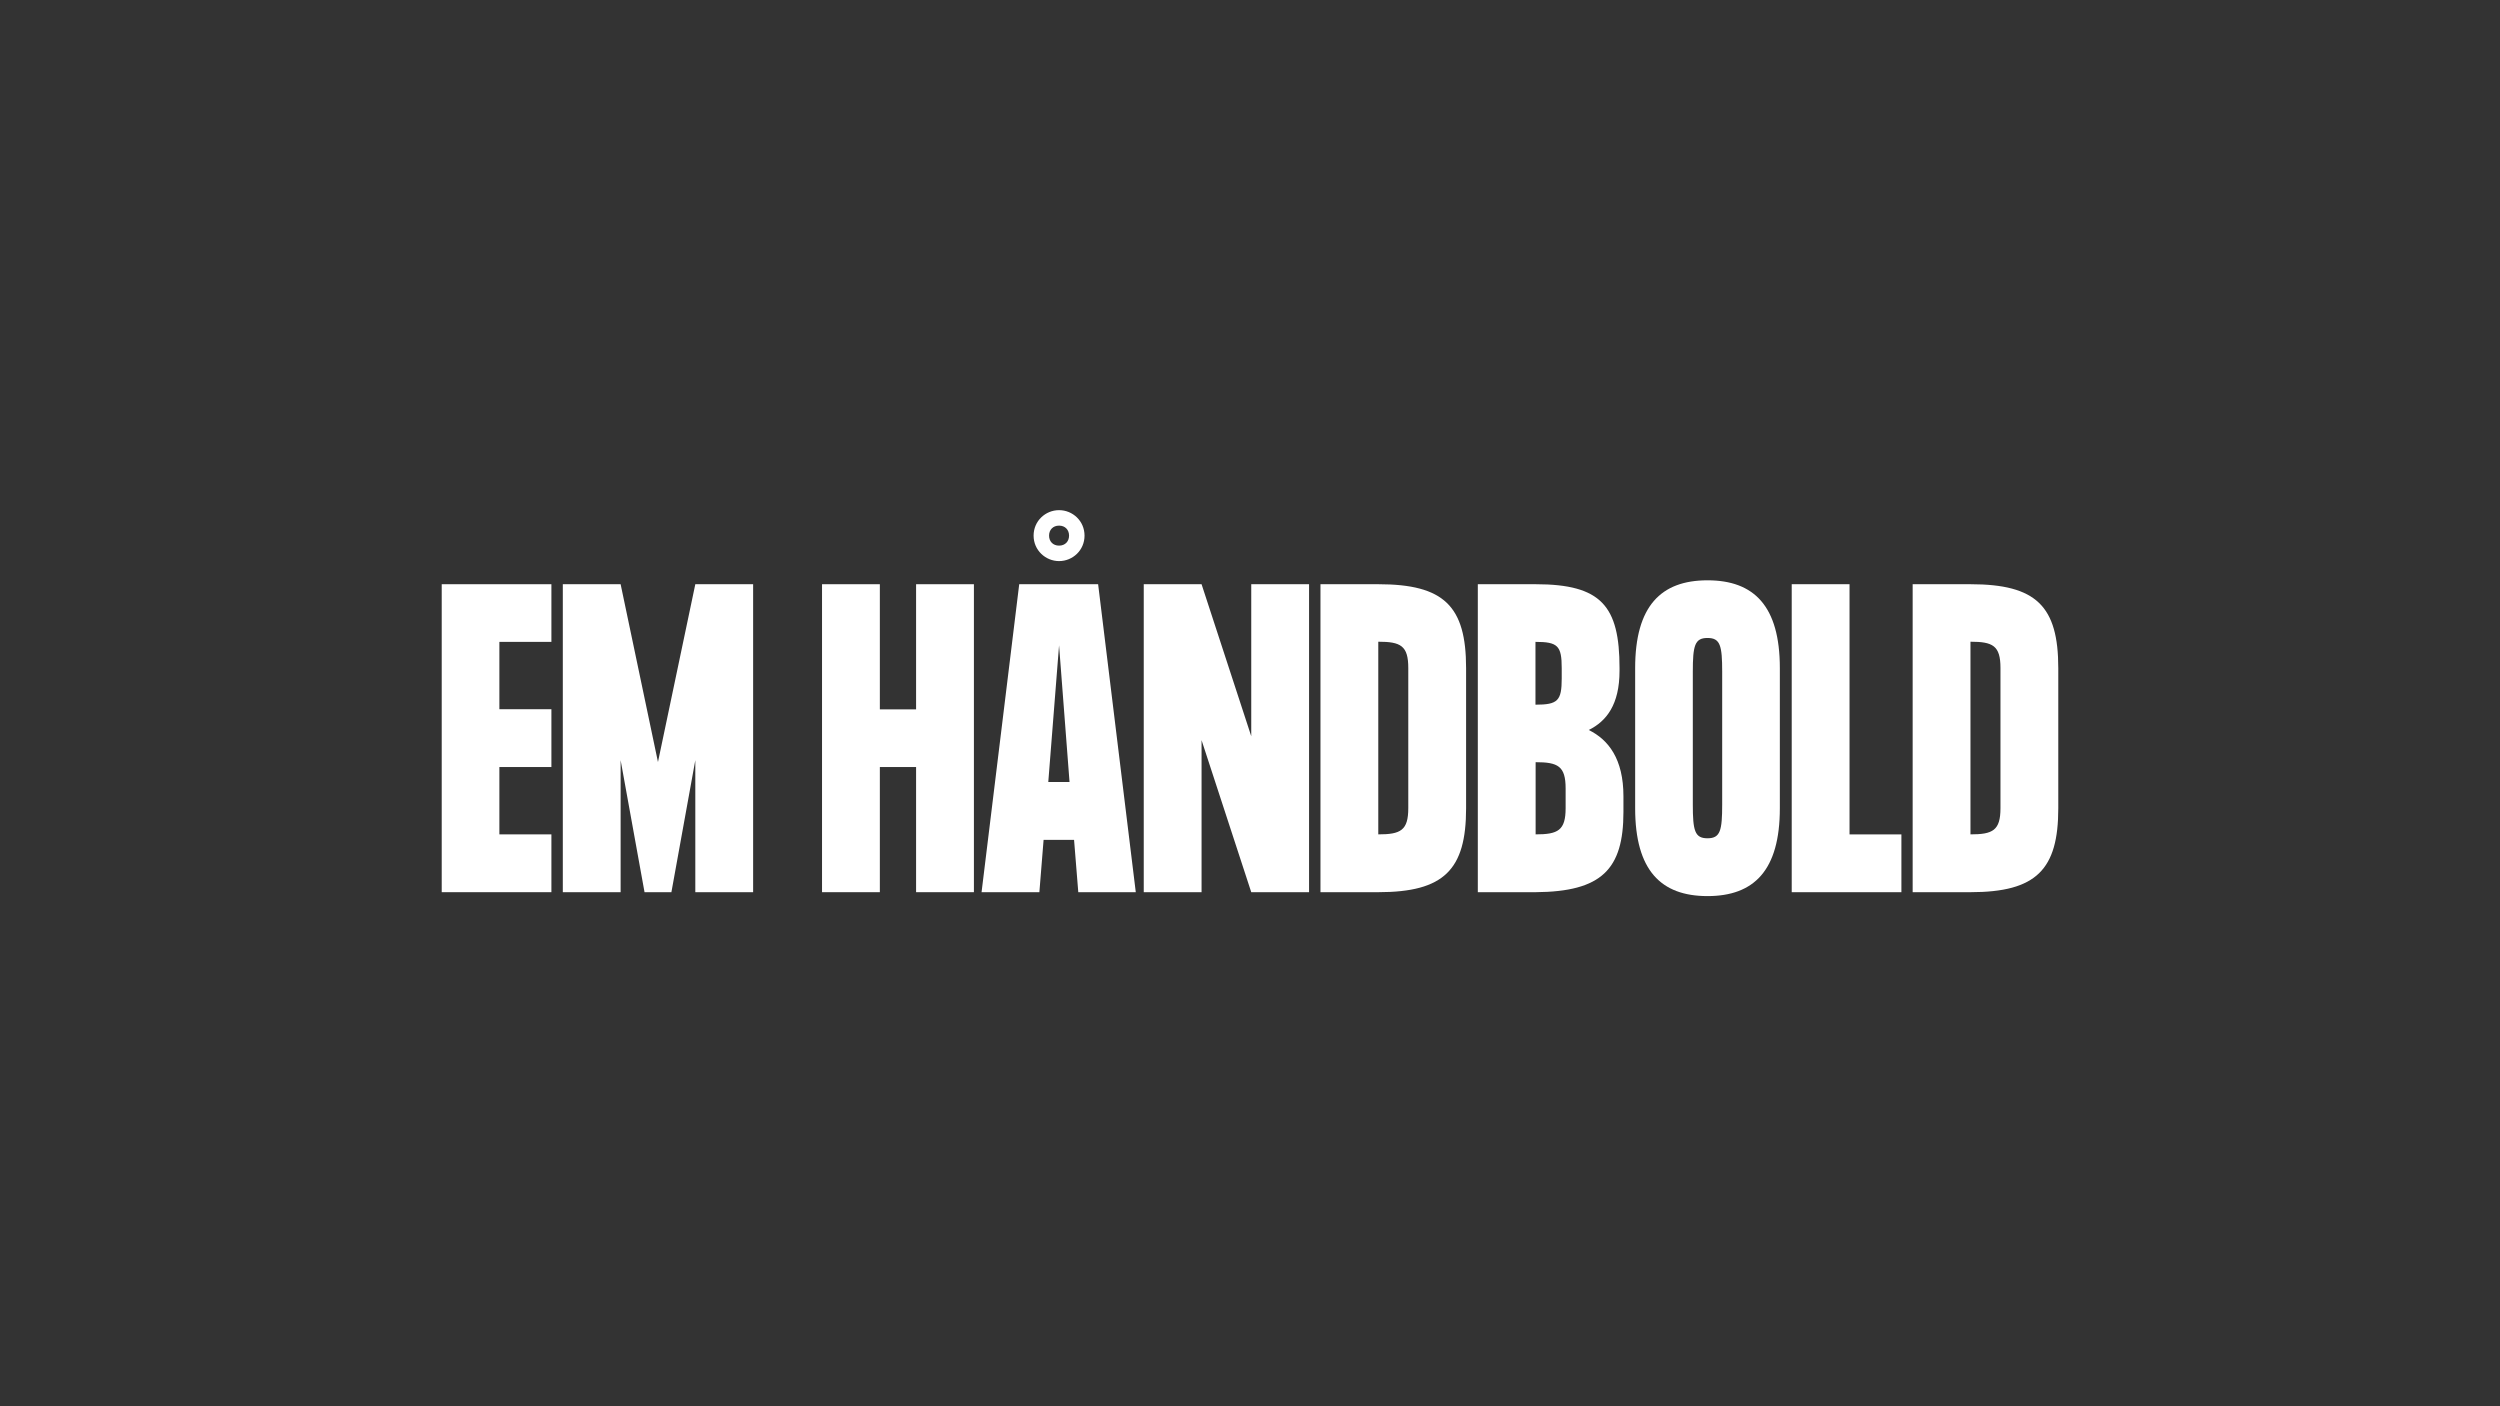 <?xml version="1.0" encoding="utf-8"?>
<svg xmlns="http://www.w3.org/2000/svg" version="1.1" viewBox="0 0 1600 900">
  
  <rect x="0" y="0" width="1600" height="900" fill="#333333" stroke="none"/>
  
  <defs>
    <style>
      .st0 {
        fill: #fff;
      }

      .st1 {
        display: none;
      }
    </style>
  </defs>
  <g id="Layer_2_copy" class="st1">
    <g>
      <path d="M1261.1,373.9c42.1,0,56.2,14,56.2,53.7v89.7c0,39.2-14,53.7-56.2,53.7h-37v-197.1h37ZM1261.1,534c14.3,0,19.2-2.5,19.2-16.8v-89.7c0-14.3-4.9-16.8-19.2-16.8v123.2Z"/>
      <path d="M1183.6,534h33.3v37h-70.2v-197.1h37v160.2Z"/>
      <path d="M1092.8,371.4c29.8,0,46.3,16.5,46.3,56.2v89.7c0,39.7-16.5,56.2-46.3,56.2s-46.3-16.5-46.3-56.2v-89.7c0-39.7,16.5-56.2,46.3-56.2ZM1102.2,514.8v-84.8c0-16.8-1.2-21.7-9.4-21.7s-9.4,4.9-9.4,21.7v84.8c0,16.8,1.2,21.7,9.4,21.7s9.4-4.9,9.4-21.7Z"/>
      <path d="M1016.8,467.2c12.6,6.2,22.2,18.5,22.2,42.4v10.1c0,36.7-14,51-56.2,51.3h-37v-197.1h37c42.1,0,53.7,14,53.7,53.7v1.7c0,21.7-8.4,32.3-19.7,37.9ZM999.5,427.6c0-14.3-2.5-16.8-16.8-16.8v40.2c14.3,0,16.8-2.5,16.8-16.8v-6.7ZM982.8,534c14.3,0,19.2-2.5,19.2-16.8v-12.6c0-14.3-4.9-16.8-19.2-16.8v46.1Z"/>
      <path d="M882.1,373.9c42.1,0,56.2,14,56.2,53.7v89.7c0,39.2-14,53.7-56.2,53.7h-37v-197.1h37ZM882.1,534c14.3,0,19.2-2.5,19.2-16.8v-89.7c0-14.3-4.9-16.8-19.2-16.8v123.2Z"/>
      <path d="M800.8,373.9h37v197.1h-37l-31.8-97.3v97.3h-37v-197.1h37l31.8,97.3v-97.3Z"/>
      <path d="M677.8,359.1c-8.6,0-16.3-6.9-16.3-16.3s7.6-16.3,16.3-16.3,16.3,6.9,16.3,16.3-7.6,16.3-16.3,16.3ZM677.8,336.4c-3.9,0-6.4,2.7-6.4,6.4s2.5,6.4,6.4,6.4,6.4-2.7,6.4-6.4-2.5-6.4-6.4-6.4ZM690.1,571l-2.7-33.5h-19.5l-2.7,33.5h-37l24.1-197.1h50.5l24.1,197.1h-37ZM670.9,500.5h13.6l-6.7-87.5-6.9,87.5Z"/>
      <path d="M586.3,373.9h37v197.1h-37v-80.1h-23.2v80.1h-37v-197.1h37v80.1h23.2v-80.1Z"/>
      <path d="M445,373.9h37v197.1h-37v-84.5l-15.3,84.5h-17.2l-15.3-84.5v84.5h-37v-197.1h37l23.9,113.8,23.9-113.8Z"/>
      <path d="M352.9,410.8h-33.3v43.1h33.3v37h-33.3v43.1h33.3v37h-70.2v-197.1h70.2v37Z"/>
    </g>
  </g>
  <g id="Layer_2">
    <g>
      <path class="st0" d="M1261.1,373.9c42.1,0,56.2,14,56.2,53.7v89.7c0,39.2-14,53.7-56.2,53.7h-37v-197.1h37ZM1261.1,534c14.3,0,19.2-2.5,19.2-16.8v-89.7c0-14.3-4.9-16.8-19.2-16.8v123.2Z"/>
      <path class="st0" d="M1183.6,534h33.3v37h-70.2v-197.1h37v160.2Z"/>
      <path class="st0" d="M1092.8,371.4c29.8,0,46.3,16.5,46.3,56.2v89.7c0,39.7-16.5,56.2-46.3,56.2s-46.3-16.5-46.3-56.2v-89.7c0-39.7,16.5-56.2,46.3-56.2ZM1102.2,514.8v-84.8c0-16.8-1.2-21.7-9.4-21.7s-9.4,4.9-9.4,21.7v84.8c0,16.8,1.2,21.7,9.4,21.7s9.4-4.9,9.4-21.7Z"/>
      <path class="st0" d="M1016.8,467.2c12.6,6.2,22.2,18.5,22.2,42.4v10.1c0,36.7-14,51-56.2,51.3h-37v-197.1h37c42.1,0,53.7,14,53.7,53.7v1.7c0,21.7-8.4,32.3-19.7,37.9ZM999.5,427.6c0-14.3-2.5-16.8-16.8-16.8v40.2c14.3,0,16.8-2.5,16.8-16.8v-6.7ZM982.8,534c14.3,0,19.2-2.5,19.2-16.8v-12.6c0-14.3-4.9-16.8-19.2-16.8v46.1Z"/>
      <path class="st0" d="M882.1,373.9c42.1,0,56.2,14,56.2,53.7v89.7c0,39.2-14,53.7-56.2,53.7h-37v-197.1h37ZM882.1,534c14.3,0,19.2-2.5,19.2-16.8v-89.7c0-14.3-4.9-16.8-19.2-16.8v123.2Z"/>
      <path class="st0" d="M800.8,373.9h37v197.1h-37l-31.8-97.3v97.3h-37v-197.1h37l31.8,97.3v-97.3Z"/>
      <path class="st0" d="M677.8,359.1c-8.6,0-16.3-6.9-16.3-16.3s7.6-16.3,16.3-16.3,16.3,6.9,16.3,16.3-7.6,16.3-16.3,16.3ZM677.8,336.4c-3.9,0-6.4,2.7-6.4,6.4s2.5,6.4,6.4,6.4,6.4-2.7,6.4-6.4-2.5-6.4-6.4-6.4ZM690.1,571l-2.7-33.5h-19.5l-2.7,33.5h-37l24.1-197.1h50.5l24.1,197.1h-37ZM670.9,500.5h13.6l-6.7-87.5-6.9,87.5Z"/>
      <path class="st0" d="M586.3,373.9h37v197.1h-37v-80.1h-23.2v80.1h-37v-197.1h37v80.1h23.2v-80.1Z"/>
      <path class="st0" d="M445,373.9h37v197.1h-37v-84.5l-15.3,84.5h-17.2l-15.3-84.5v84.5h-37v-197.1h37l23.9,113.8,23.9-113.8Z"/>
      <path class="st0" d="M352.9,410.8h-33.3v43.1h33.3v37h-33.3v43.1h33.3v37h-70.2v-197.1h70.2v37Z"/>
    </g>
  </g>
</svg>